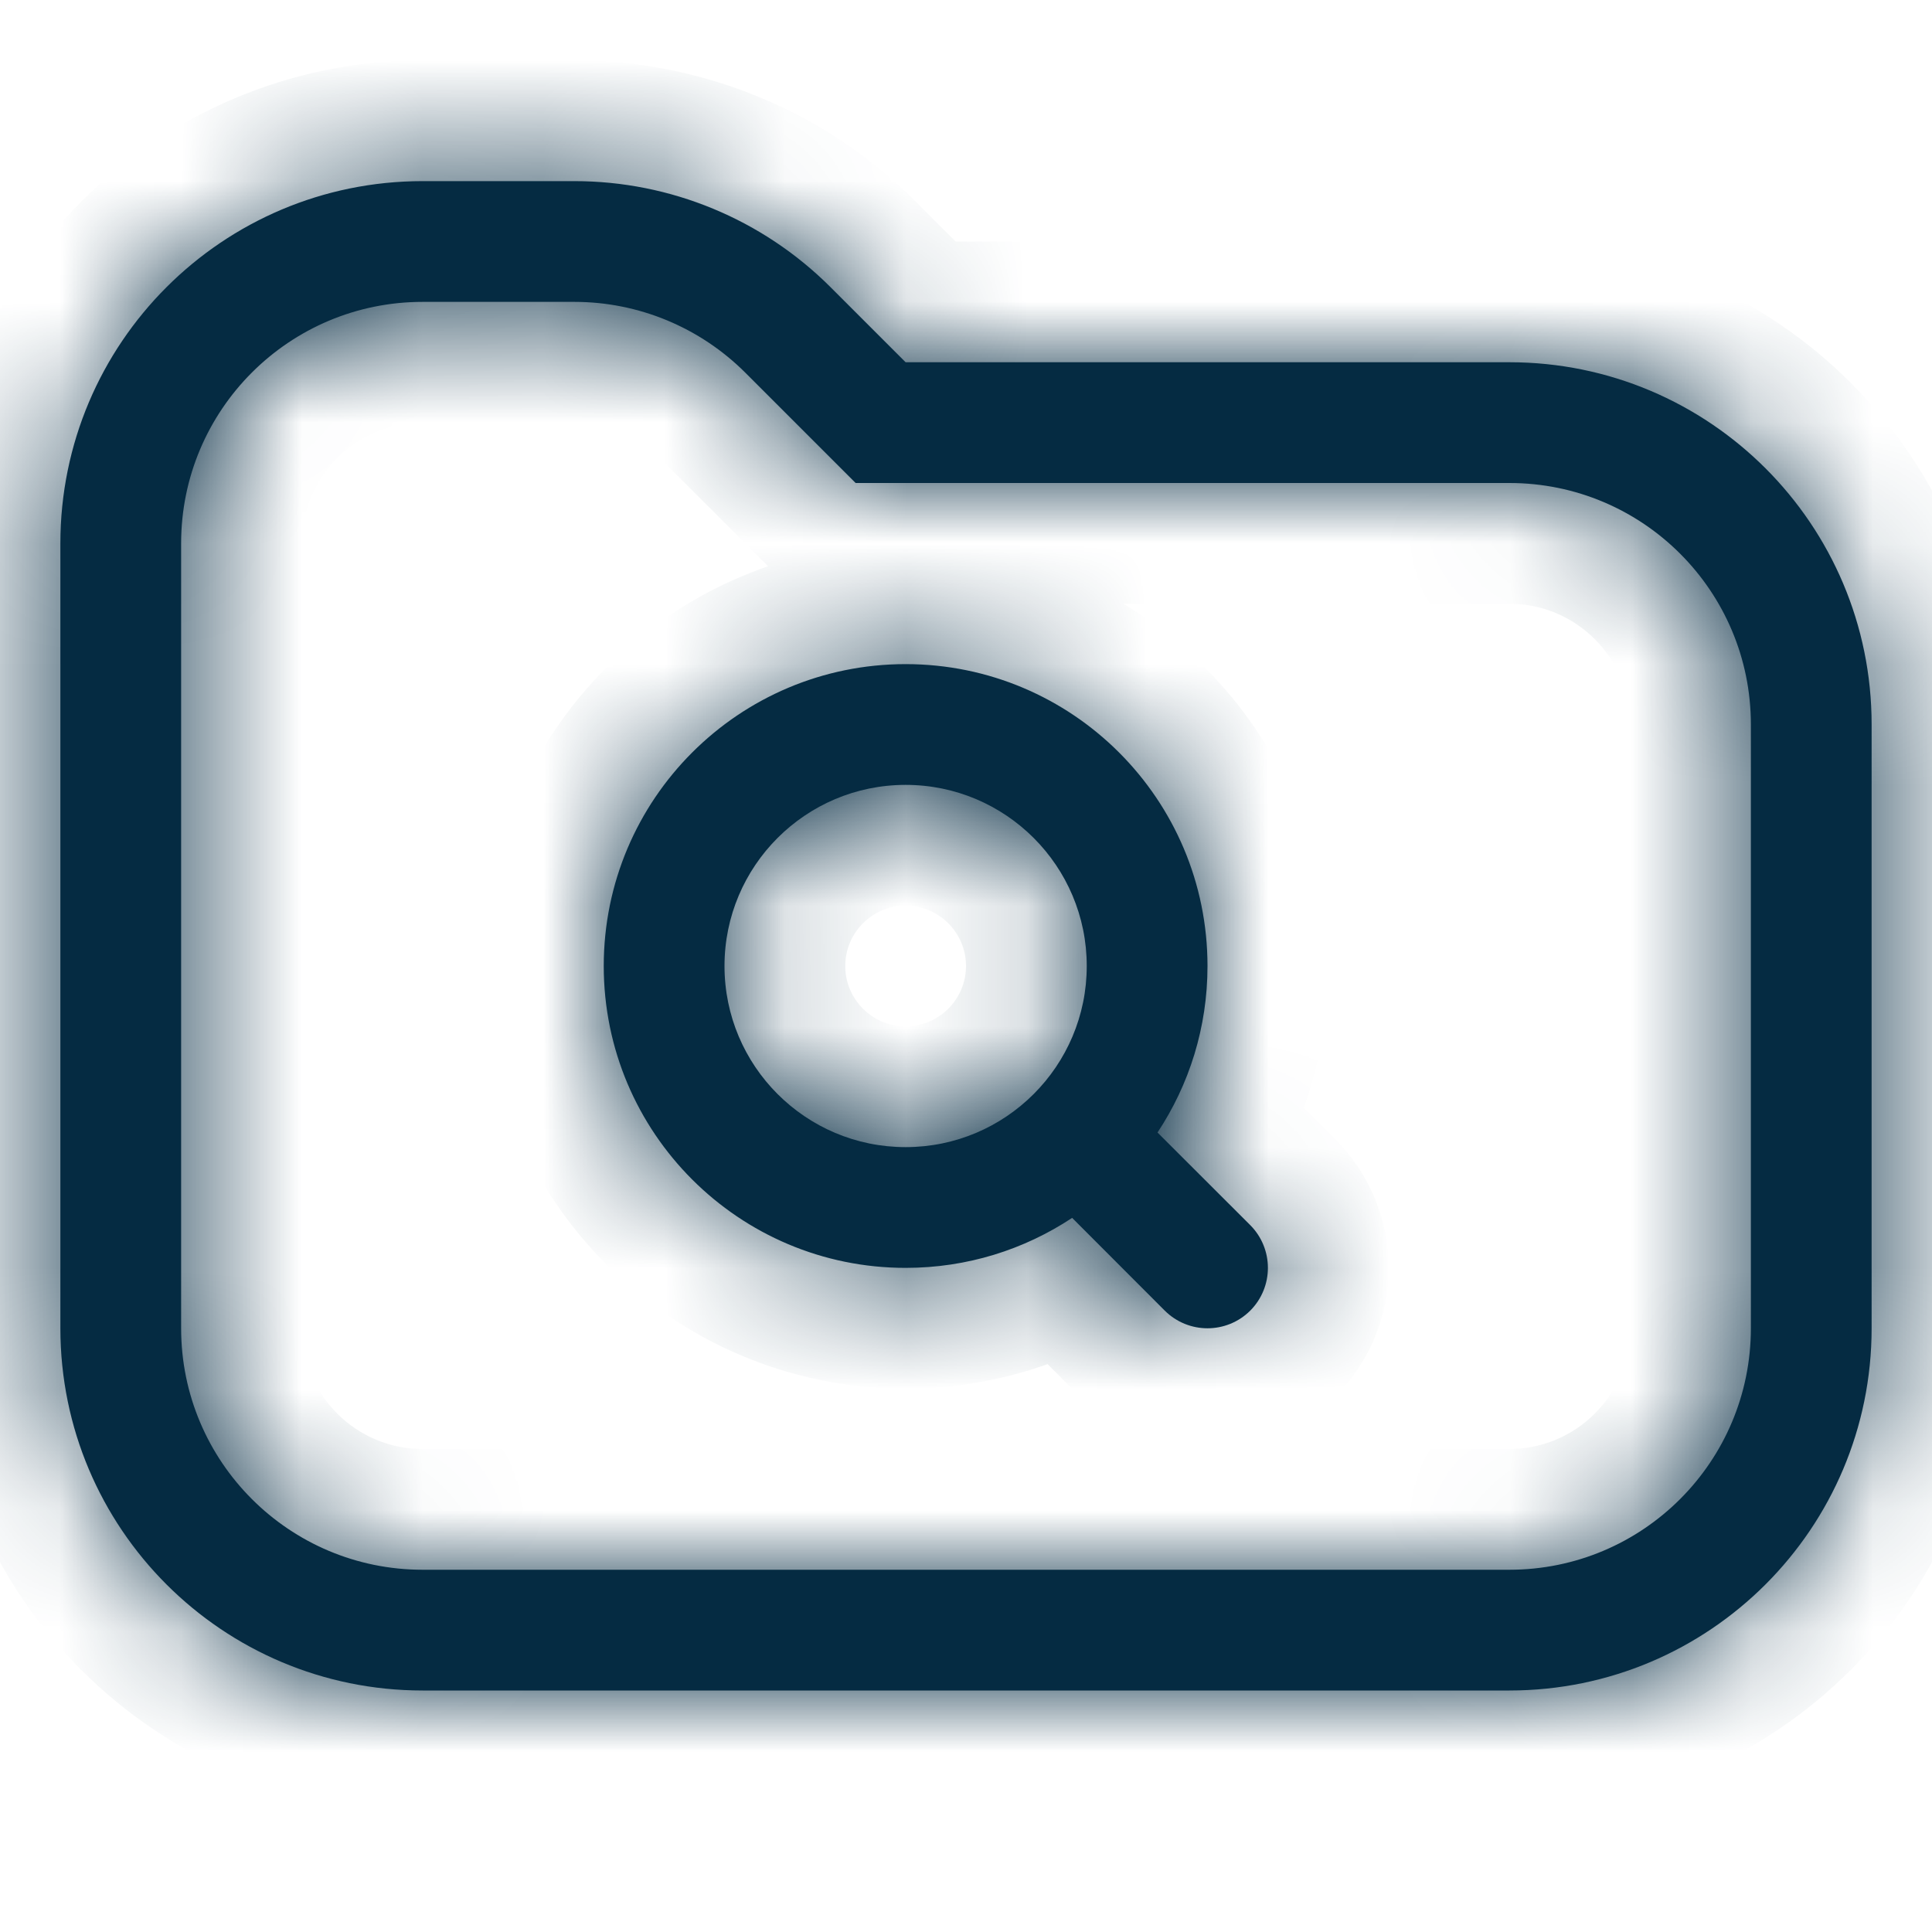 <svg width="16" height="16" viewBox="0 0 16 16" fill="none" xmlns="http://www.w3.org/2000/svg">
<mask id="path-1-inside-1_72_2890" fill="white">
<path fill-rule="evenodd" clip-rule="evenodd" d="M7.086 4L6.793 3.707L6.172 3.086C5.796 2.711 5.288 2.5 4.757 2.5H3.5C2.395 2.5 1.5 3.395 1.5 4.5V11C1.5 12.105 2.395 13 3.5 13H12.5C13.605 13 14.5 12.105 14.5 11V6C14.5 4.895 13.605 4 12.5 4H7.5H7.086ZM3.5 1.5C1.843 1.5 0.5 2.843 0.5 4.5V11C0.5 12.657 1.843 14 3.5 14H12.5C14.157 14 15.5 12.657 15.5 11V6C15.5 4.343 14.157 3 12.5 3H7.5L6.879 2.379C6.316 1.816 5.553 1.5 4.757 1.5H3.5ZM9.586 9.379C9.848 8.983 10 8.51 10 8C10 6.619 8.881 5.5 7.5 5.5C6.119 5.5 5 6.619 5 8C5 9.381 6.119 10.5 7.5 10.5C8.01 10.5 8.483 10.348 8.879 10.086L9.646 10.854C9.842 11.049 10.158 11.049 10.354 10.854C10.549 10.658 10.549 10.342 10.354 10.146L9.586 9.379ZM7.5 9.5C6.672 9.5 6 8.828 6 8C6 7.172 6.672 6.5 7.5 6.5C8.328 6.5 9 7.172 9 8C9 8.828 8.328 9.5 7.5 9.5Z"/>
</mask>
<path fill-rule="evenodd" clip-rule="evenodd" d="M7.086 4L6.793 3.707L6.172 3.086C5.796 2.711 5.288 2.5 4.757 2.5H3.5C2.395 2.5 1.5 3.395 1.5 4.5V11C1.5 12.105 2.395 13 3.5 13H12.5C13.605 13 14.5 12.105 14.5 11V6C14.5 4.895 13.605 4 12.5 4H7.5H7.086ZM3.5 1.5C1.843 1.5 0.5 2.843 0.5 4.5V11C0.5 12.657 1.843 14 3.5 14H12.5C14.157 14 15.5 12.657 15.5 11V6C15.5 4.343 14.157 3 12.5 3H7.5L6.879 2.379C6.316 1.816 5.553 1.5 4.757 1.5H3.5ZM9.586 9.379C9.848 8.983 10 8.51 10 8C10 6.619 8.881 5.5 7.5 5.5C6.119 5.5 5 6.619 5 8C5 9.381 6.119 10.5 7.5 10.5C8.01 10.5 8.483 10.348 8.879 10.086L9.646 10.854C9.842 11.049 10.158 11.049 10.354 10.854C10.549 10.658 10.549 10.342 10.354 10.146L9.586 9.379ZM7.5 9.5C6.672 9.5 6 8.828 6 8C6 7.172 6.672 6.5 7.5 6.5C8.328 6.5 9 7.172 9 8C9 8.828 8.328 9.5 7.5 9.5Z" fill="#052B42"/>
<path d="M6.793 3.707L7.5 3L7.5 3L6.793 3.707ZM7.086 4L6.379 4.707C6.566 4.895 6.821 5 7.086 5V4ZM6.172 3.086L5.464 3.793L5.464 3.793L6.172 3.086ZM7.5 3L6.793 3.707C6.98 3.895 7.235 4 7.5 4V3ZM6.879 2.379L7.586 1.672V1.672L6.879 2.379ZM9.586 9.379L8.752 8.827C8.489 9.223 8.542 9.75 8.879 10.086L9.586 9.379ZM8.879 10.086L9.586 9.379C9.25 9.042 8.723 8.989 8.327 9.252L8.879 10.086ZM9.646 10.854L8.939 11.561L8.939 11.561L9.646 10.854ZM10.354 10.854L11.061 11.561L11.061 11.561L10.354 10.854ZM10.354 10.146L11.061 9.439L11.061 9.439L10.354 10.146ZM6.086 4.414L6.379 4.707L7.793 3.293L7.5 3L6.086 4.414ZM5.464 3.793L6.086 4.414L7.5 3L6.879 2.379L5.464 3.793ZM4.757 3.5C5.023 3.5 5.277 3.605 5.464 3.793L6.879 2.379C6.316 1.816 5.553 1.5 4.757 1.5V3.5ZM3.5 3.5H4.757V1.5H3.5V3.5ZM2.5 4.5C2.5 3.948 2.948 3.5 3.5 3.5V1.5C1.843 1.5 0.5 2.843 0.5 4.5H2.5ZM2.5 11V4.5H0.5V11H2.5ZM3.5 12C2.948 12 2.5 11.552 2.5 11H0.5C0.5 12.657 1.843 14 3.5 14V12ZM12.5 12H3.5V14H12.5V12ZM13.5 11C13.5 11.552 13.052 12 12.5 12V14C14.157 14 15.5 12.657 15.5 11H13.5ZM13.5 6V11H15.5V6H13.5ZM12.5 5C13.052 5 13.5 5.448 13.5 6H15.5C15.5 4.343 14.157 3 12.5 3V5ZM7.5 5H12.5V3H7.5V5ZM7.086 5H7.5V3H7.086V5ZM1.5 4.5C1.5 3.395 2.395 2.5 3.5 2.5V0.5C1.291 0.5 -0.5 2.291 -0.5 4.5H1.5ZM1.5 11V4.5H-0.5V11H1.5ZM3.5 13C2.395 13 1.5 12.105 1.5 11H-0.5C-0.5 13.209 1.291 15 3.5 15V13ZM12.5 13H3.5V15H12.5V13ZM14.5 11C14.5 12.105 13.605 13 12.5 13V15C14.709 15 16.5 13.209 16.5 11H14.5ZM14.5 6V11H16.5V6H14.5ZM12.5 4C13.605 4 14.5 4.895 14.5 6H16.5C16.5 3.791 14.709 2 12.5 2V4ZM7.5 4H12.5V2H7.5V4ZM6.172 3.086L6.793 3.707L8.207 2.293L7.586 1.672L6.172 3.086ZM4.757 2.5C5.288 2.5 5.796 2.711 6.172 3.086L7.586 1.672C6.836 0.921 5.818 0.5 4.757 0.5V2.5ZM3.5 2.5H4.757V0.5H3.5V2.5ZM10.419 9.931C10.786 9.377 11 8.712 11 8H9C9 8.307 8.909 8.59 8.752 8.827L10.419 9.931ZM11 8C11 6.067 9.433 4.5 7.5 4.5V6.5C8.328 6.5 9 7.172 9 8H11ZM7.5 4.5C5.567 4.5 4 6.067 4 8H6C6 7.172 6.672 6.5 7.5 6.5V4.5ZM4 8C4 9.933 5.567 11.5 7.5 11.5V9.5C6.672 9.5 6 8.828 6 8H4ZM7.5 11.5C8.212 11.5 8.877 11.286 9.431 10.919L8.327 9.252C8.09 9.409 7.807 9.5 7.5 9.5V11.5ZM8.172 10.793L8.939 11.561L10.354 10.146L9.586 9.379L8.172 10.793ZM8.939 11.561C9.525 12.146 10.475 12.146 11.061 11.561L9.646 10.146C9.842 9.951 10.158 9.951 10.354 10.146L8.939 11.561ZM11.061 11.561C11.646 10.975 11.646 10.025 11.061 9.439L9.646 10.854C9.451 10.658 9.451 10.342 9.646 10.146L11.061 11.561ZM11.061 9.439L10.293 8.672L8.879 10.086L9.646 10.854L11.061 9.439ZM5 8C5 9.381 6.119 10.5 7.5 10.5V8.5C7.224 8.5 7 8.276 7 8H5ZM7.5 5.5C6.119 5.5 5 6.619 5 8H7C7 7.724 7.224 7.5 7.5 7.5V5.5ZM10 8C10 6.619 8.881 5.5 7.5 5.5V7.5C7.776 7.5 8 7.724 8 8H10ZM7.5 10.5C8.881 10.5 10 9.381 10 8H8C8 8.276 7.776 8.5 7.5 8.5V10.5Z" fill="#052B42" mask="url(#path-1-inside-1_72_2890)"/>
</svg>
